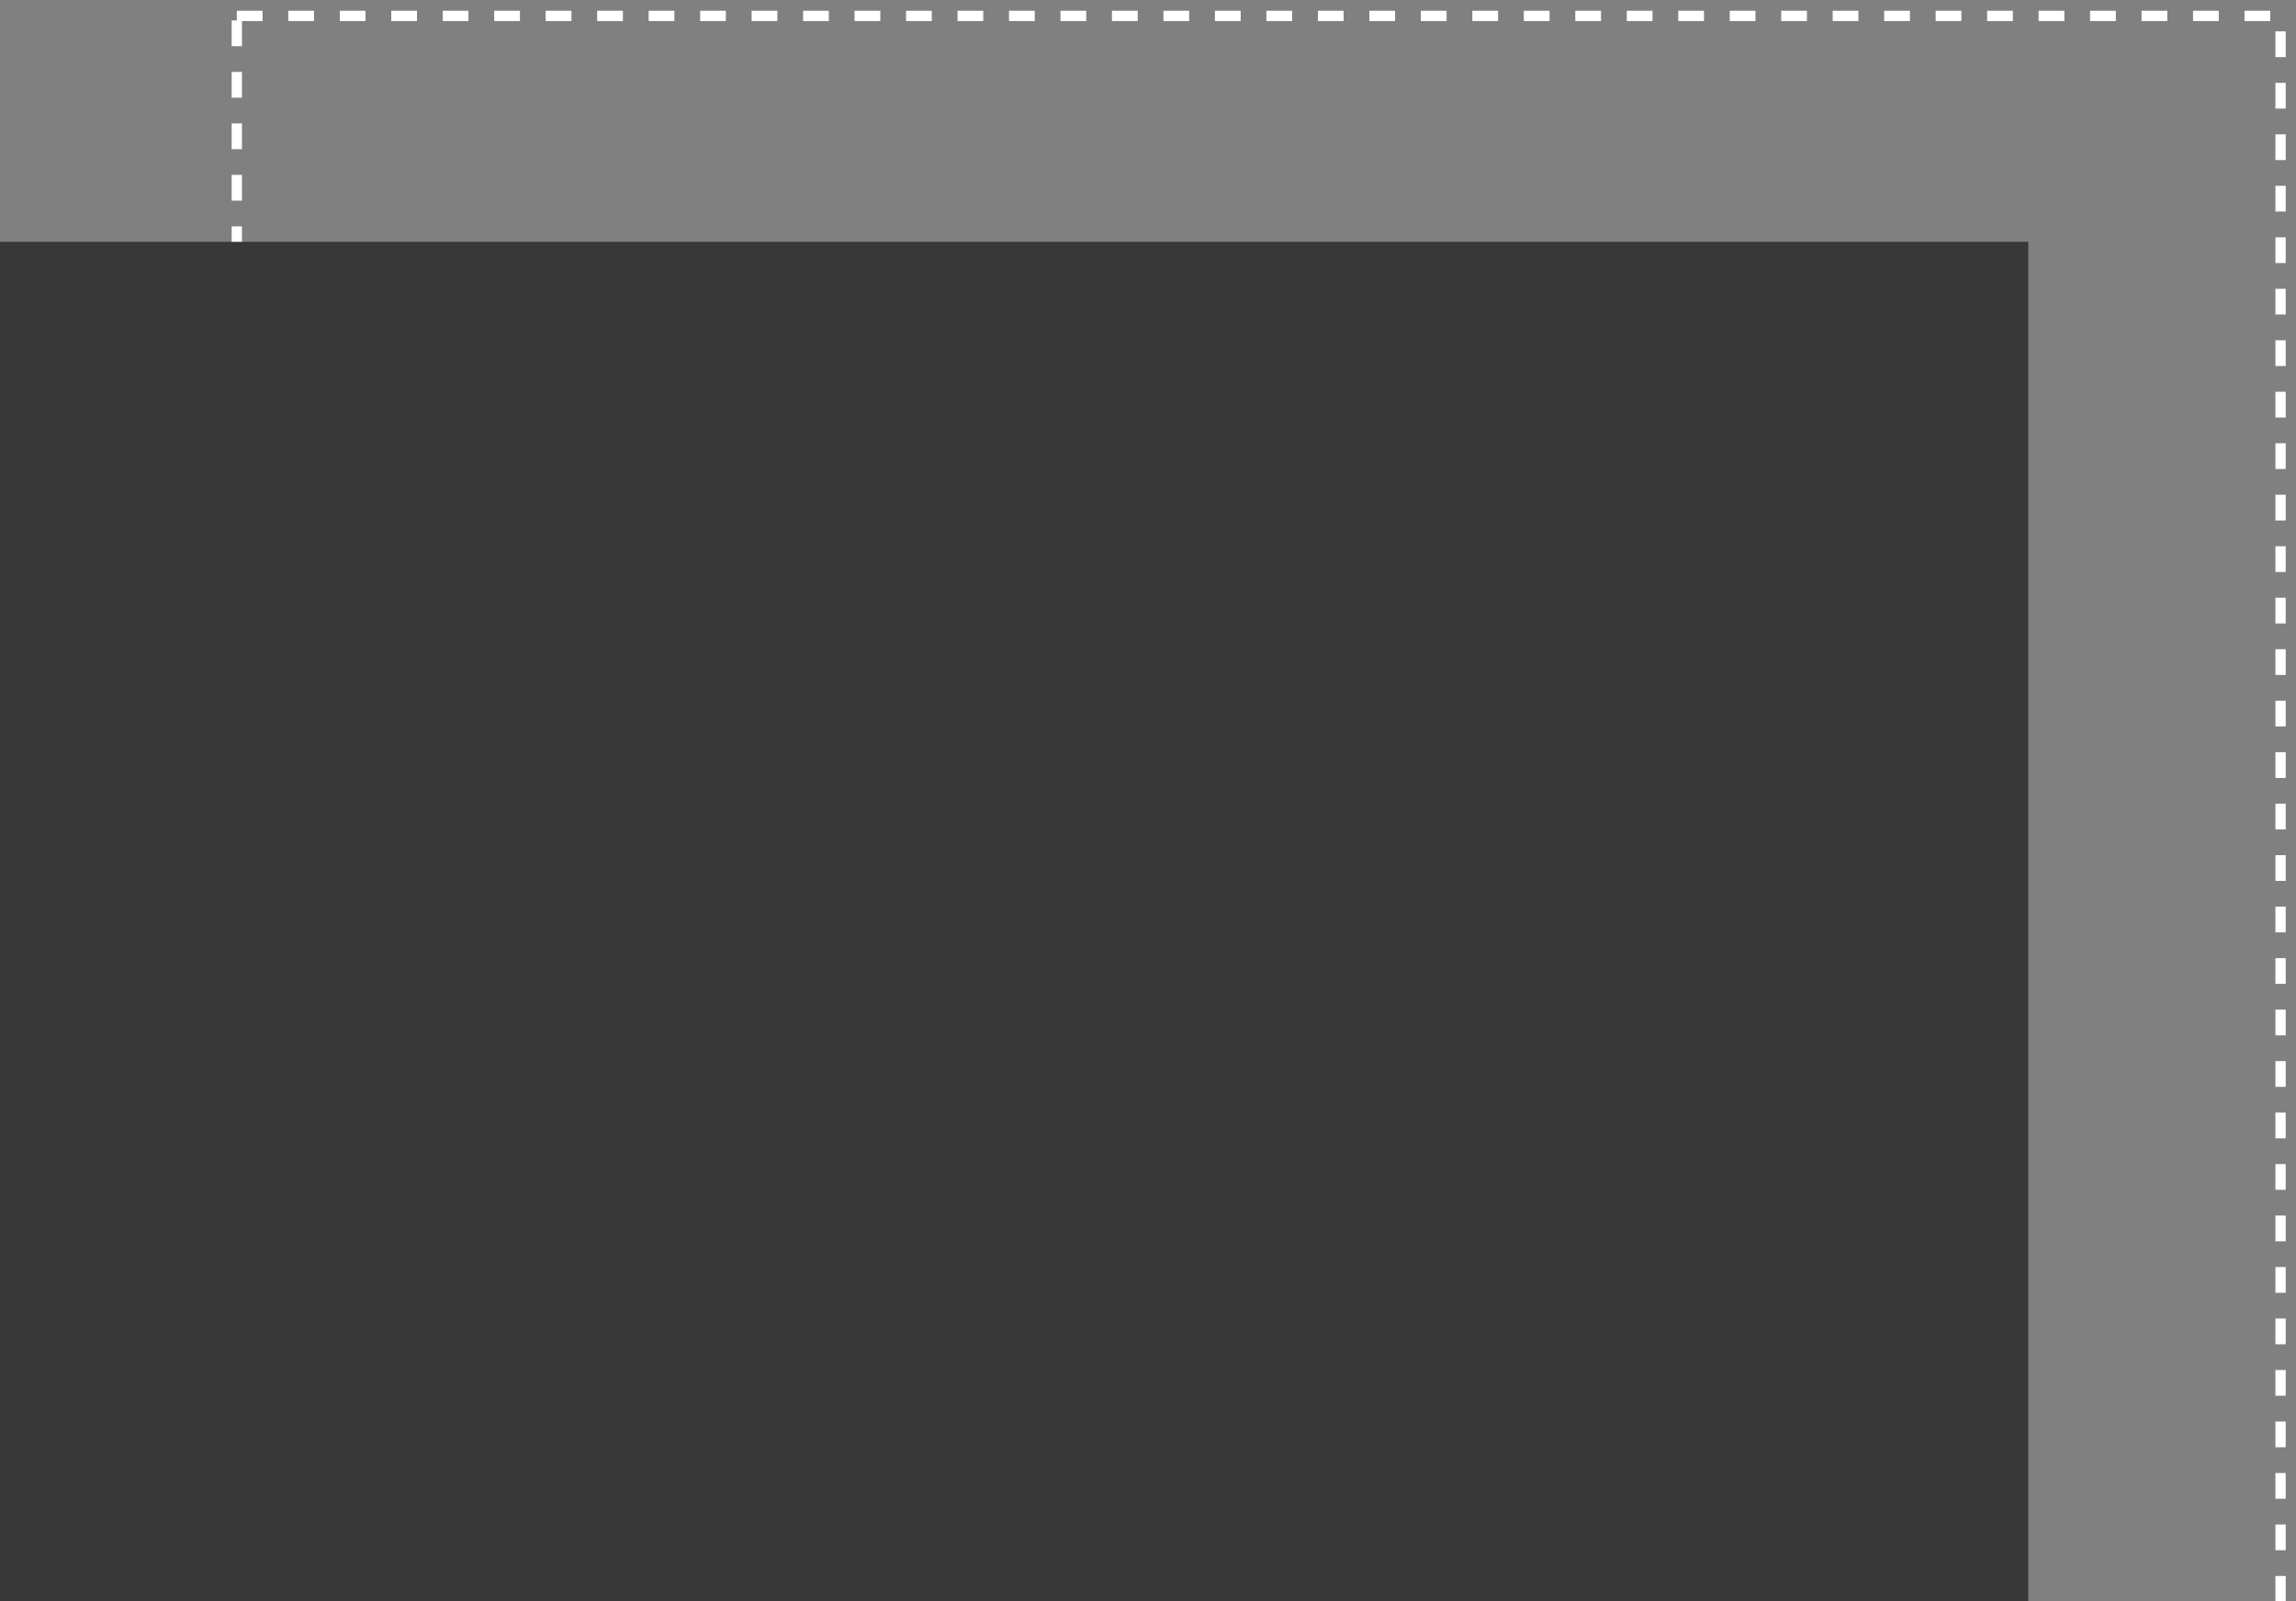 <svg id="Layer_1" data-name="Layer 1" xmlns="http://www.w3.org/2000/svg" viewBox="0 0 446 311">
  <rect x="0" y="0" width="446" height="311" fill="#808080" stroke="none"/>
  <rect id="path-1" x="46" y="3.09" width="397" height="395.94" style="fill: none;stroke: #fff;stroke-width: 2px;stroke-dasharray: 5,5"/>
  <rect id="Rectangle" x="-3" y="46.97" width="397" height="395.94" style="fill: #383838"/>
</svg>
